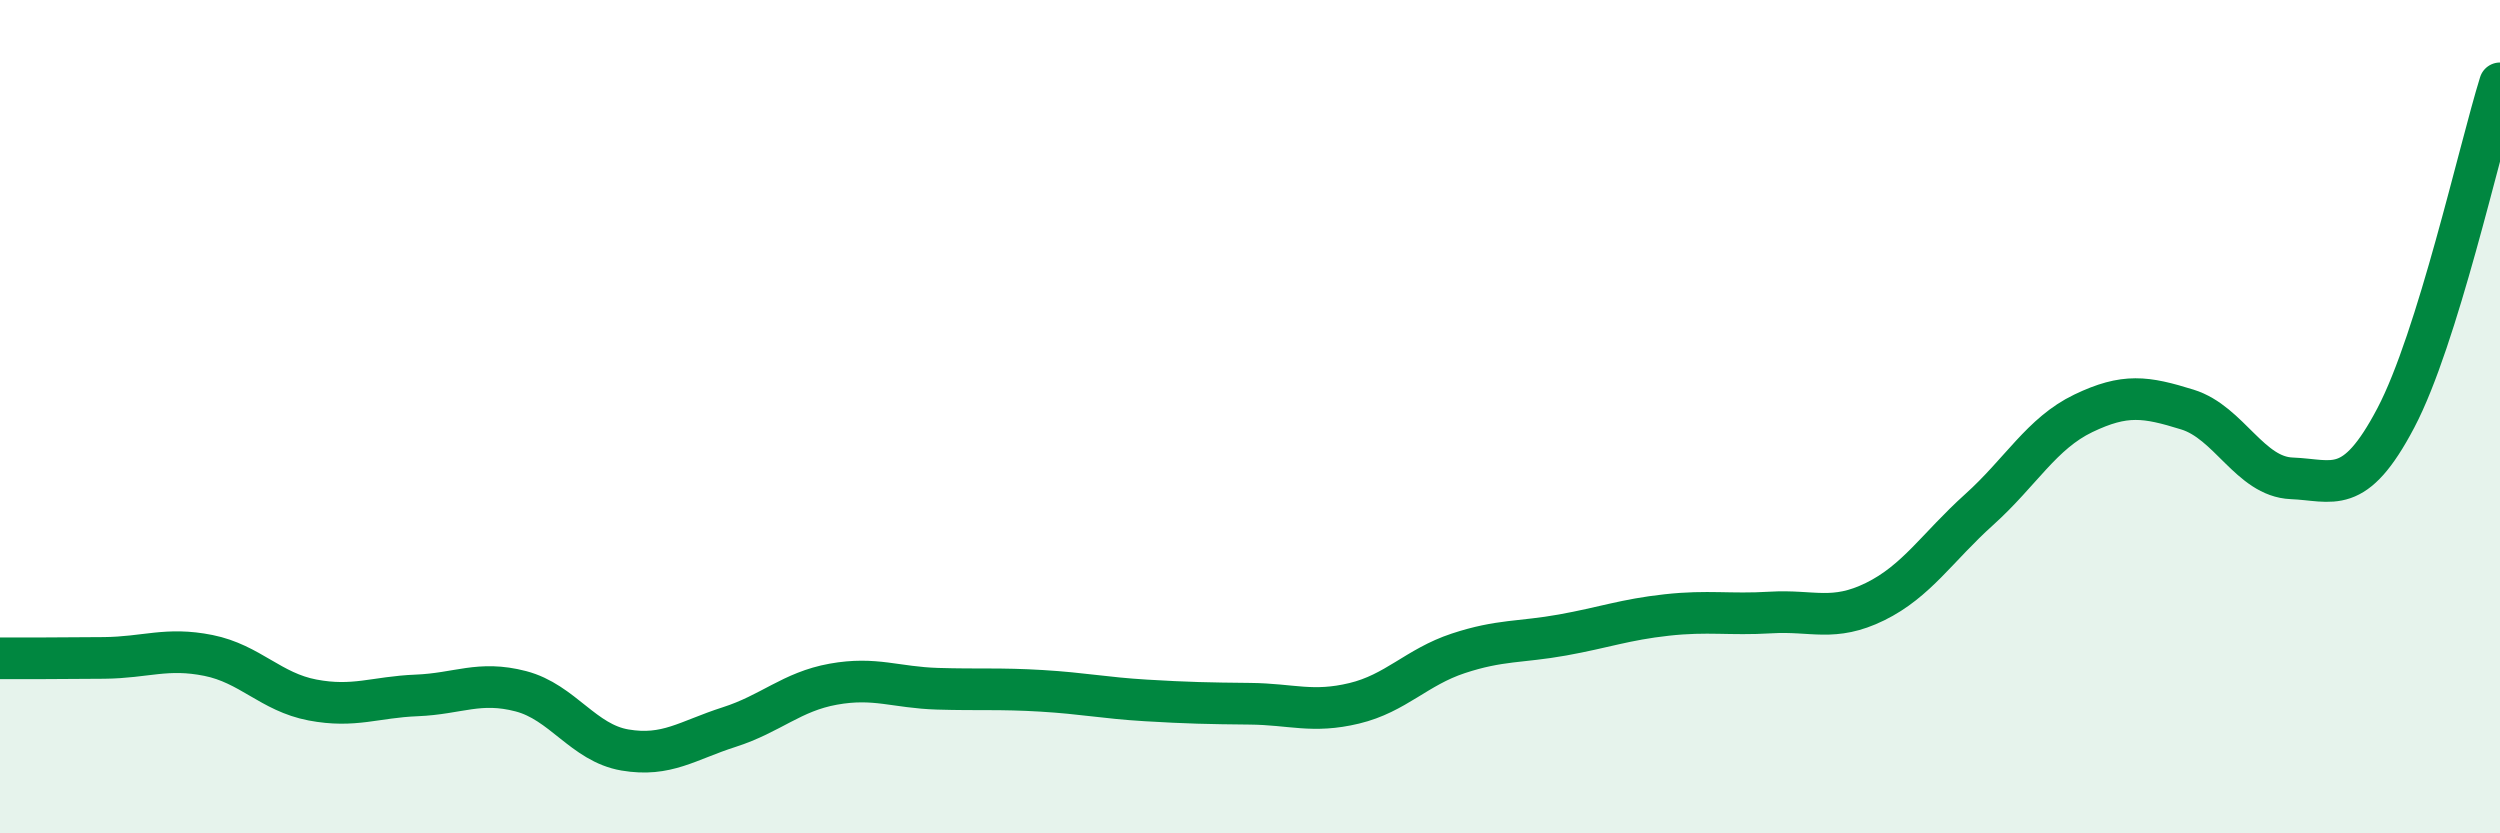 
    <svg width="60" height="20" viewBox="0 0 60 20" xmlns="http://www.w3.org/2000/svg">
      <path
        d="M 0,15.8 C 0.5,15.8 1.5,15.8 2.5,15.79 C 3.5,15.78 4,15.53 5,15.73 C 6,15.93 6.5,16.61 7.5,16.8 C 8.5,16.99 9,16.73 10,16.69 C 11,16.65 11.5,16.33 12.5,16.59 C 13.5,16.85 14,17.83 15,18 C 16,18.17 16.5,17.77 17.5,17.45 C 18.5,17.13 19,16.6 20,16.42 C 21,16.24 21.5,16.5 22.5,16.53 C 23.5,16.56 24,16.52 25,16.58 C 26,16.64 26.5,16.75 27.5,16.81 C 28.5,16.87 29,16.88 30,16.89 C 31,16.9 31.5,17.12 32.5,16.88 C 33.5,16.64 34,16.01 35,15.68 C 36,15.35 36.5,15.42 37.5,15.24 C 38.5,15.06 39,14.87 40,14.76 C 41,14.65 41.5,14.76 42.5,14.7 C 43.5,14.64 44,14.93 45,14.44 C 46,13.95 46.5,13.13 47.5,12.23 C 48.5,11.33 49,10.4 50,9.92 C 51,9.44 51.5,9.52 52.5,9.83 C 53.5,10.14 54,11.44 55,11.48 C 56,11.52 56.5,11.93 57.5,10.03 C 58.5,8.13 59.5,3.61 60,2L60 20L0 20Z"
        fill="#008740"
        opacity="0.1"
        stroke-linecap="round"
        stroke-linejoin="round"
      />
      <path
        d="M 0,15.8 C 0.5,15.8 1.5,15.8 2.5,15.79 C 3.5,15.78 4,15.53 5,15.73 C 6,15.93 6.5,16.61 7.5,16.8 C 8.5,16.99 9,16.73 10,16.69 C 11,16.65 11.5,16.33 12.5,16.59 C 13.5,16.85 14,17.83 15,18 C 16,18.17 16.5,17.77 17.5,17.45 C 18.5,17.13 19,16.6 20,16.42 C 21,16.24 21.5,16.5 22.5,16.53 C 23.5,16.56 24,16.52 25,16.58 C 26,16.64 26.5,16.75 27.5,16.81 C 28.5,16.87 29,16.88 30,16.89 C 31,16.9 31.5,17.12 32.5,16.88 C 33.5,16.64 34,16.01 35,15.68 C 36,15.35 36.5,15.42 37.5,15.24 C 38.5,15.06 39,14.87 40,14.76 C 41,14.65 41.5,14.76 42.5,14.7 C 43.5,14.64 44,14.93 45,14.44 C 46,13.95 46.5,13.13 47.5,12.23 C 48.5,11.33 49,10.4 50,9.92 C 51,9.44 51.5,9.52 52.5,9.83 C 53.5,10.14 54,11.44 55,11.48 C 56,11.52 56.5,11.93 57.5,10.03 C 58.5,8.13 59.5,3.61 60,2"
        stroke="#008740"
        stroke-width="1"
        fill="none"
        stroke-linecap="round"
        stroke-linejoin="round"
      />
    </svg>
  